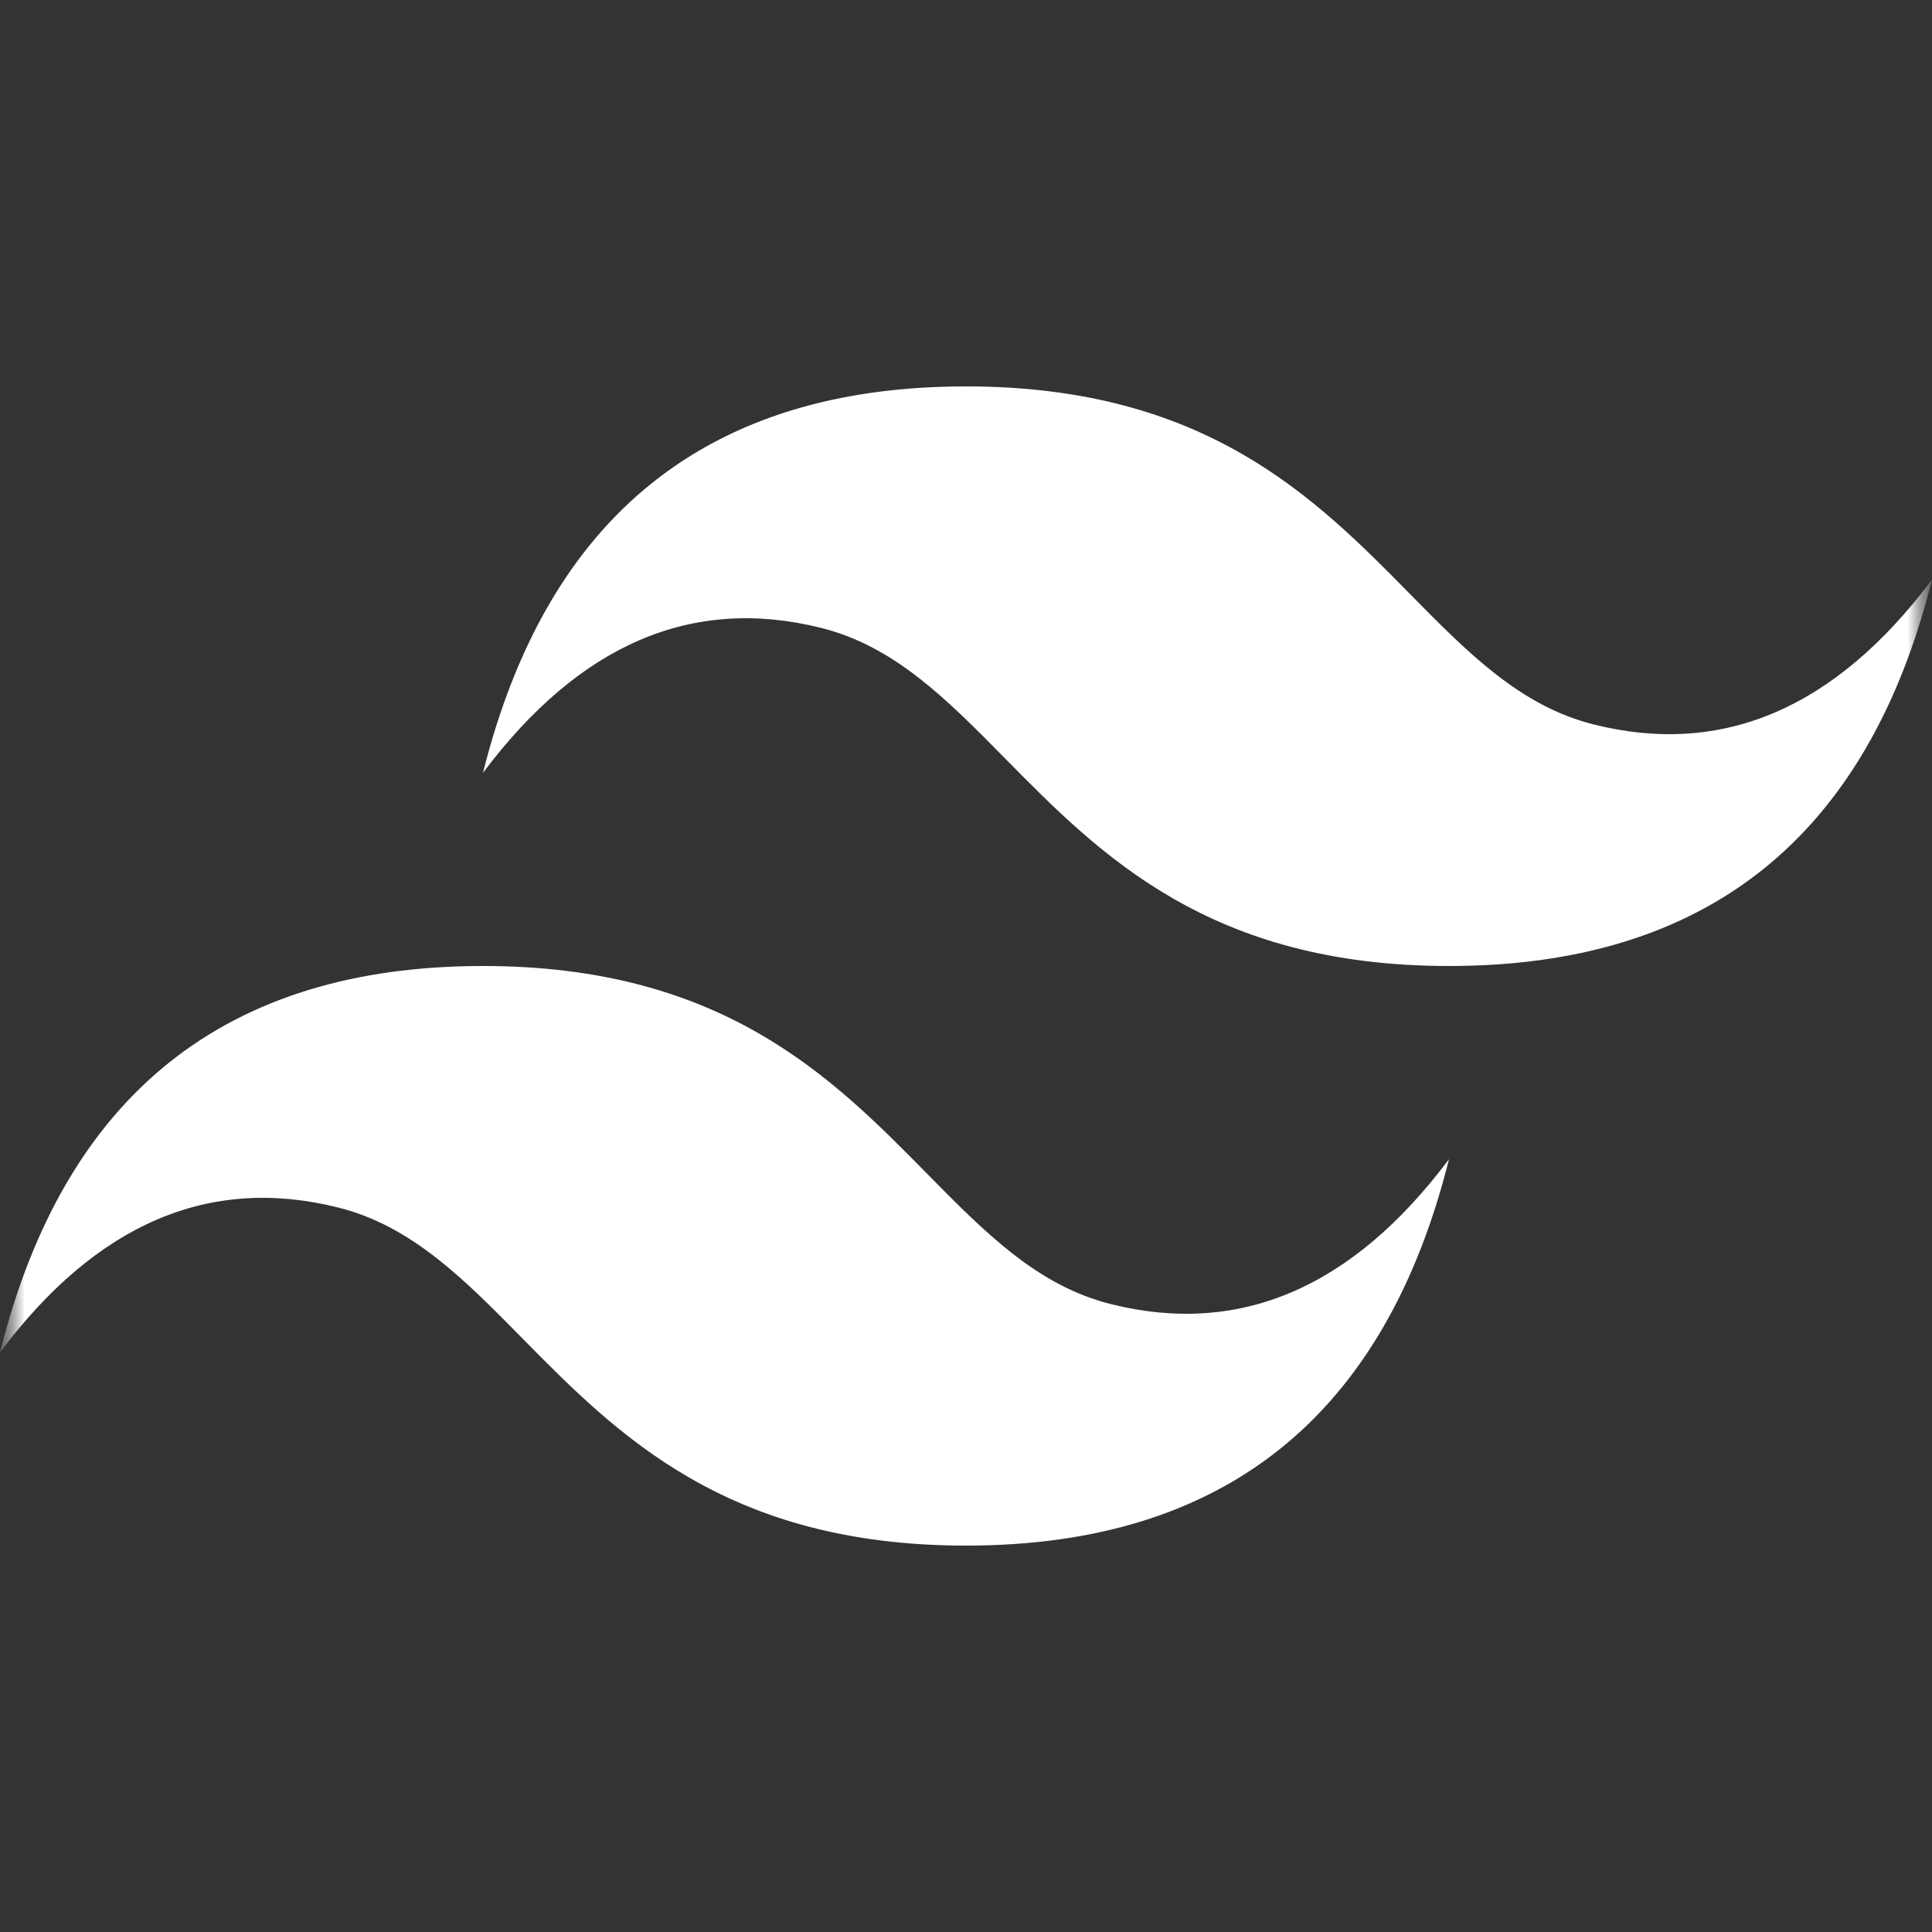 <svg width="40" height="40" viewBox="0 0 40 40" fill="none" xmlns="http://www.w3.org/2000/svg">
<rect x="0" y="0" width="40" height="40" fill="#333333" stroke="none"/>
<g clip-path="url(#clip0_2146_154)">
<mask id="mask0_2146_154" style="mask-type:luminance" maskUnits="userSpaceOnUse" x="0" y="0" width="40" height="40">
<path d="M40 0H0V40H40V0Z" fill="white"/>
</mask>
<g mask="url(#mask0_2146_154)">
<mask id="mask1_2146_154" style="mask-type:luminance" maskUnits="userSpaceOnUse" x="0" y="0" width="40" height="40">
<path d="M40 0H0V40H40V0Z" fill="white"/>
</mask>
<g mask="url(#mask1_2146_154)">
<path d="M20 8C14.667 8 11.333 10.667 10 16C12 13.333 14.333 12.333 17 13C18.522 13.38 19.608 14.483 20.813 15.707C22.775 17.697 25.043 20 30 20C35.333 20 38.667 17.333 40 12C38 14.667 35.667 15.667 33 15C31.478 14.62 30.392 13.517 29.187 12.293C27.227 10.303 24.958 8 20 8ZM10 20C4.667 20 1.333 22.667 0 28C2 25.333 4.333 24.333 7 25C8.522 25.38 9.608 26.483 10.813 27.707C12.775 29.697 15.043 32 20 32C25.333 32 28.667 29.333 30 24C28 26.667 25.667 27.667 23 27C21.478 26.62 20.392 25.517 19.187 24.293C17.227 22.303 14.958 20 10 20Z" fill="white"/>
</g>
</g>
</g>
<defs>
<clipPath id="clip0_2146_154">
<rect width="40" height="40" fill="white"/>
</clipPath>
</defs>
</svg>
